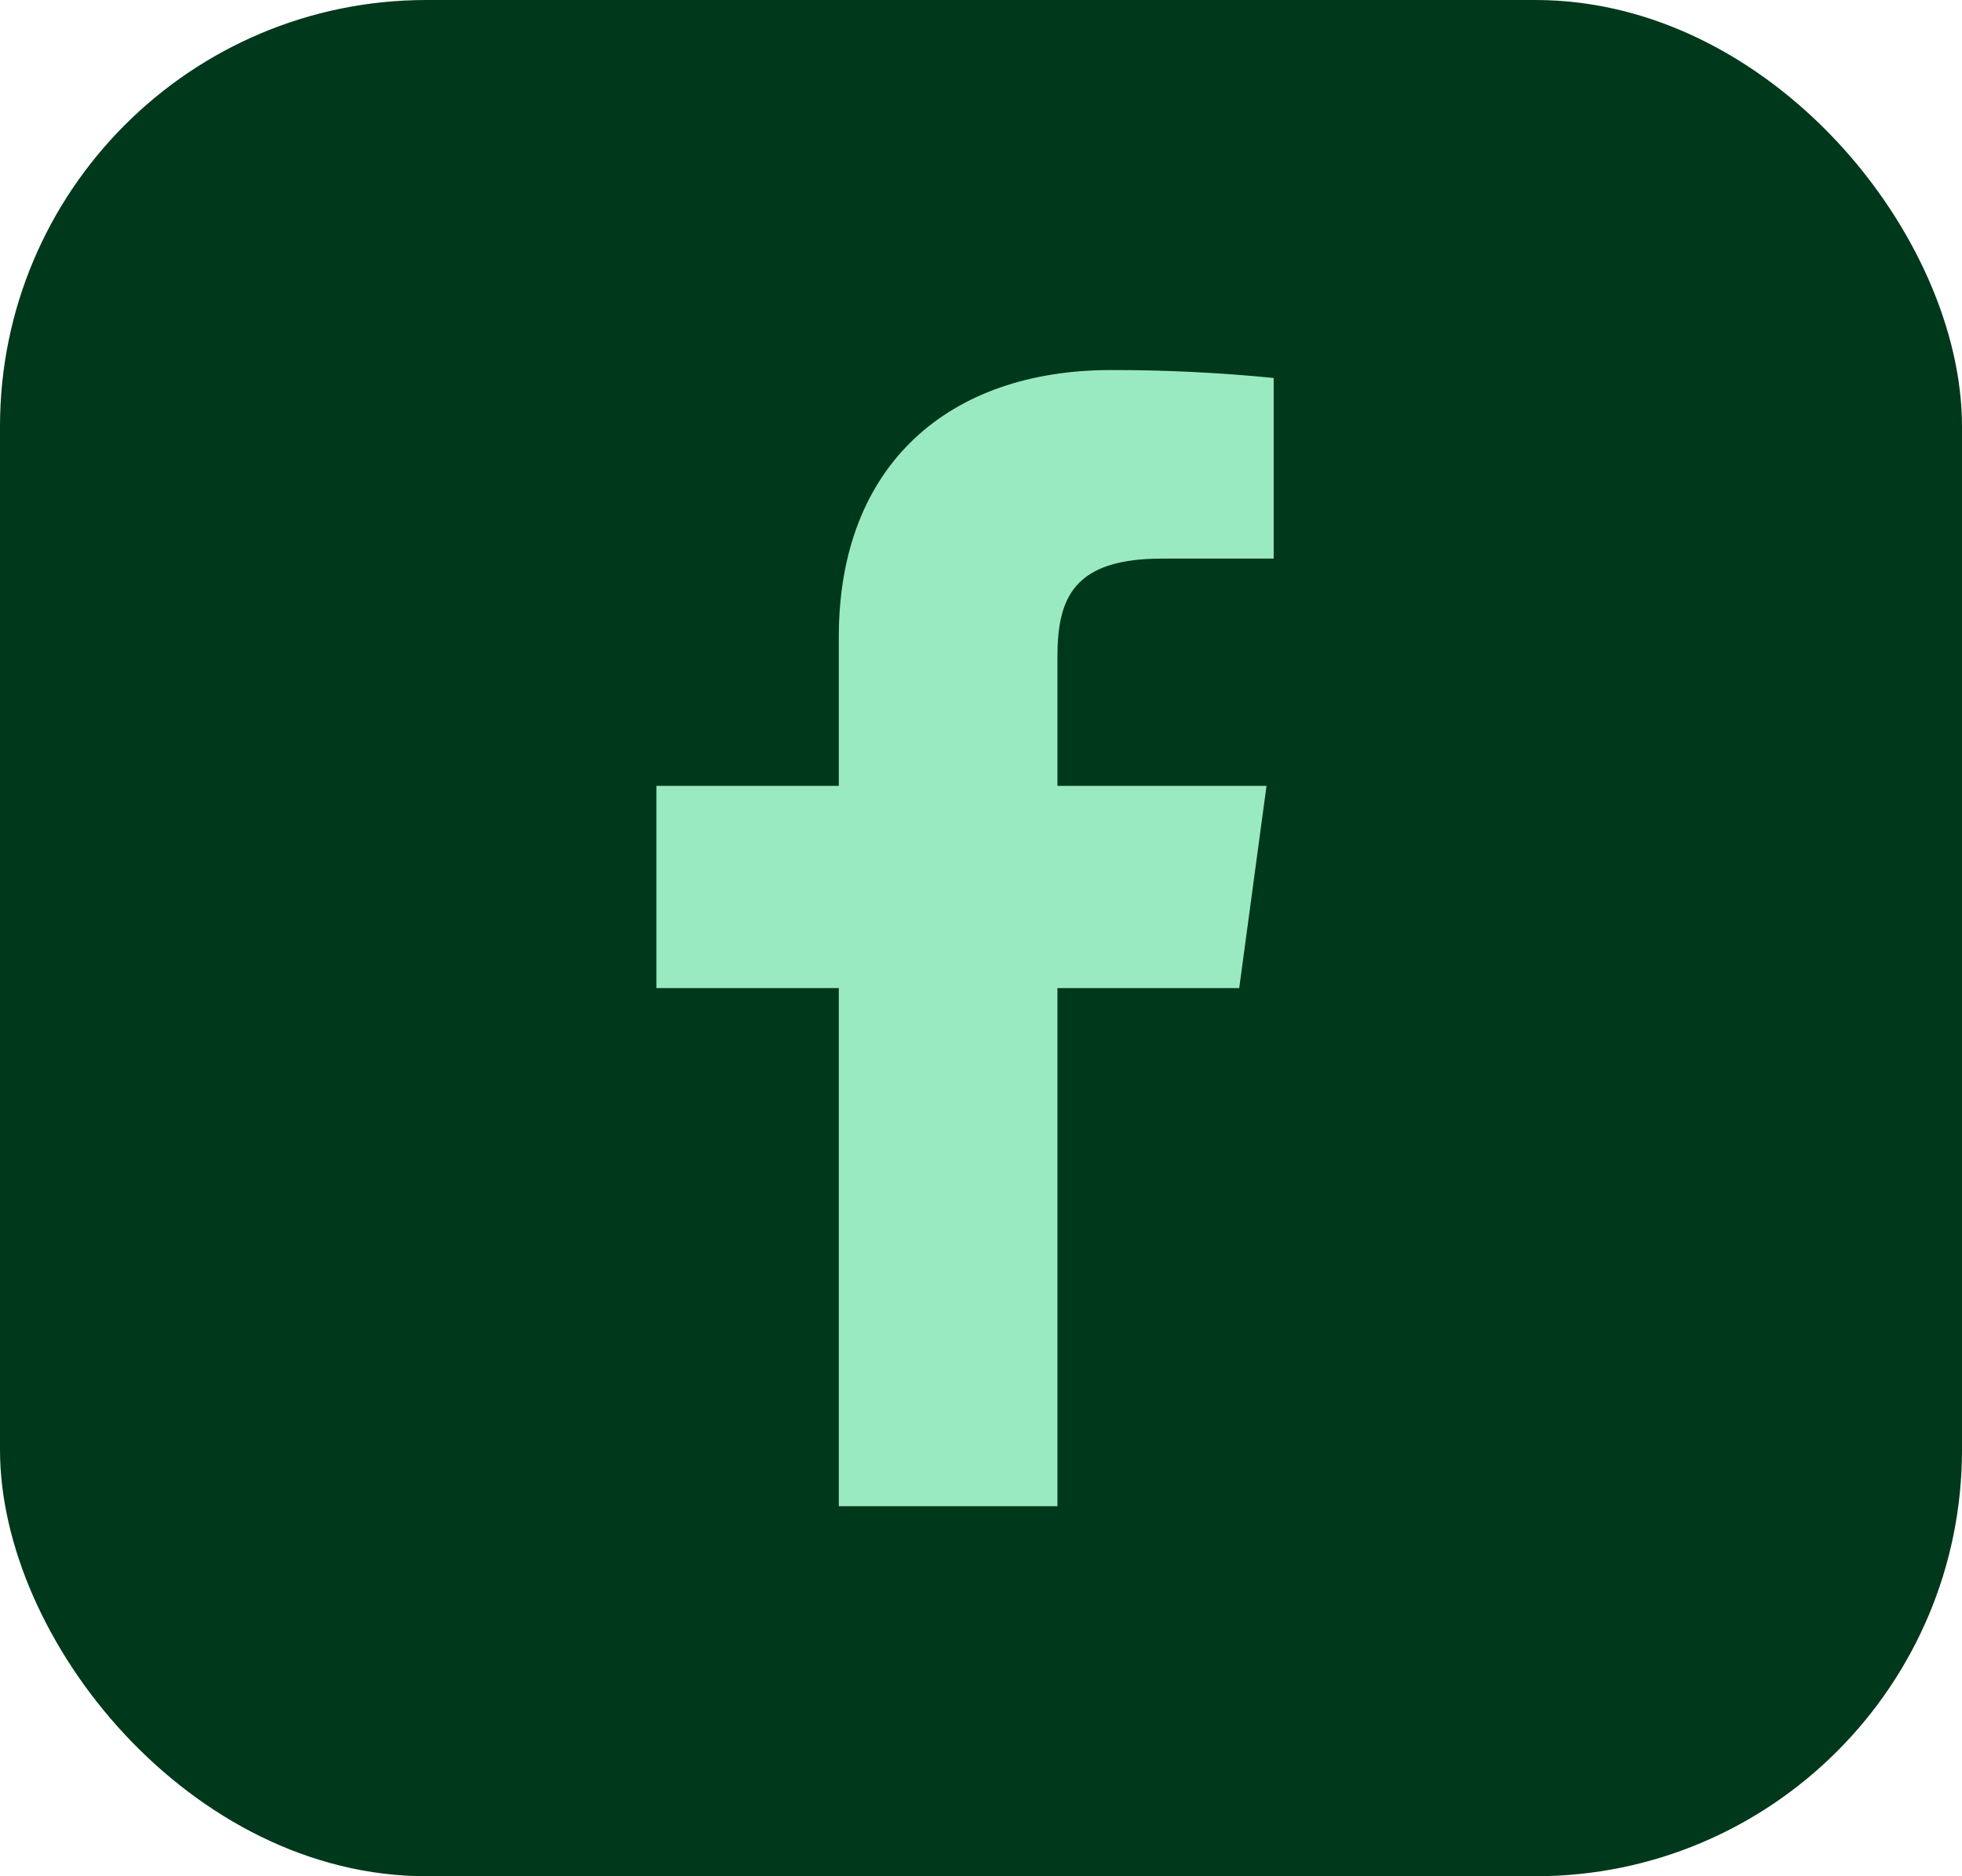 <svg width="23" height="22" viewBox="0 0 23 22" fill="none" xmlns="http://www.w3.org/2000/svg">
<rect width="23" height="22" rx="5" fill="#00381B"/>
<path d="M13.622 6.55H14.931V4.432C14.297 4.369 13.66 4.338 13.023 4.339C11.129 4.339 9.833 5.444 9.833 7.469V9.215H7.695V11.586H9.833V17.661H12.396V11.586H14.527L14.847 9.215H12.396V7.702C12.396 7.003 12.591 6.55 13.622 6.55Z" fill="#9AEAC1"/>
</svg>
